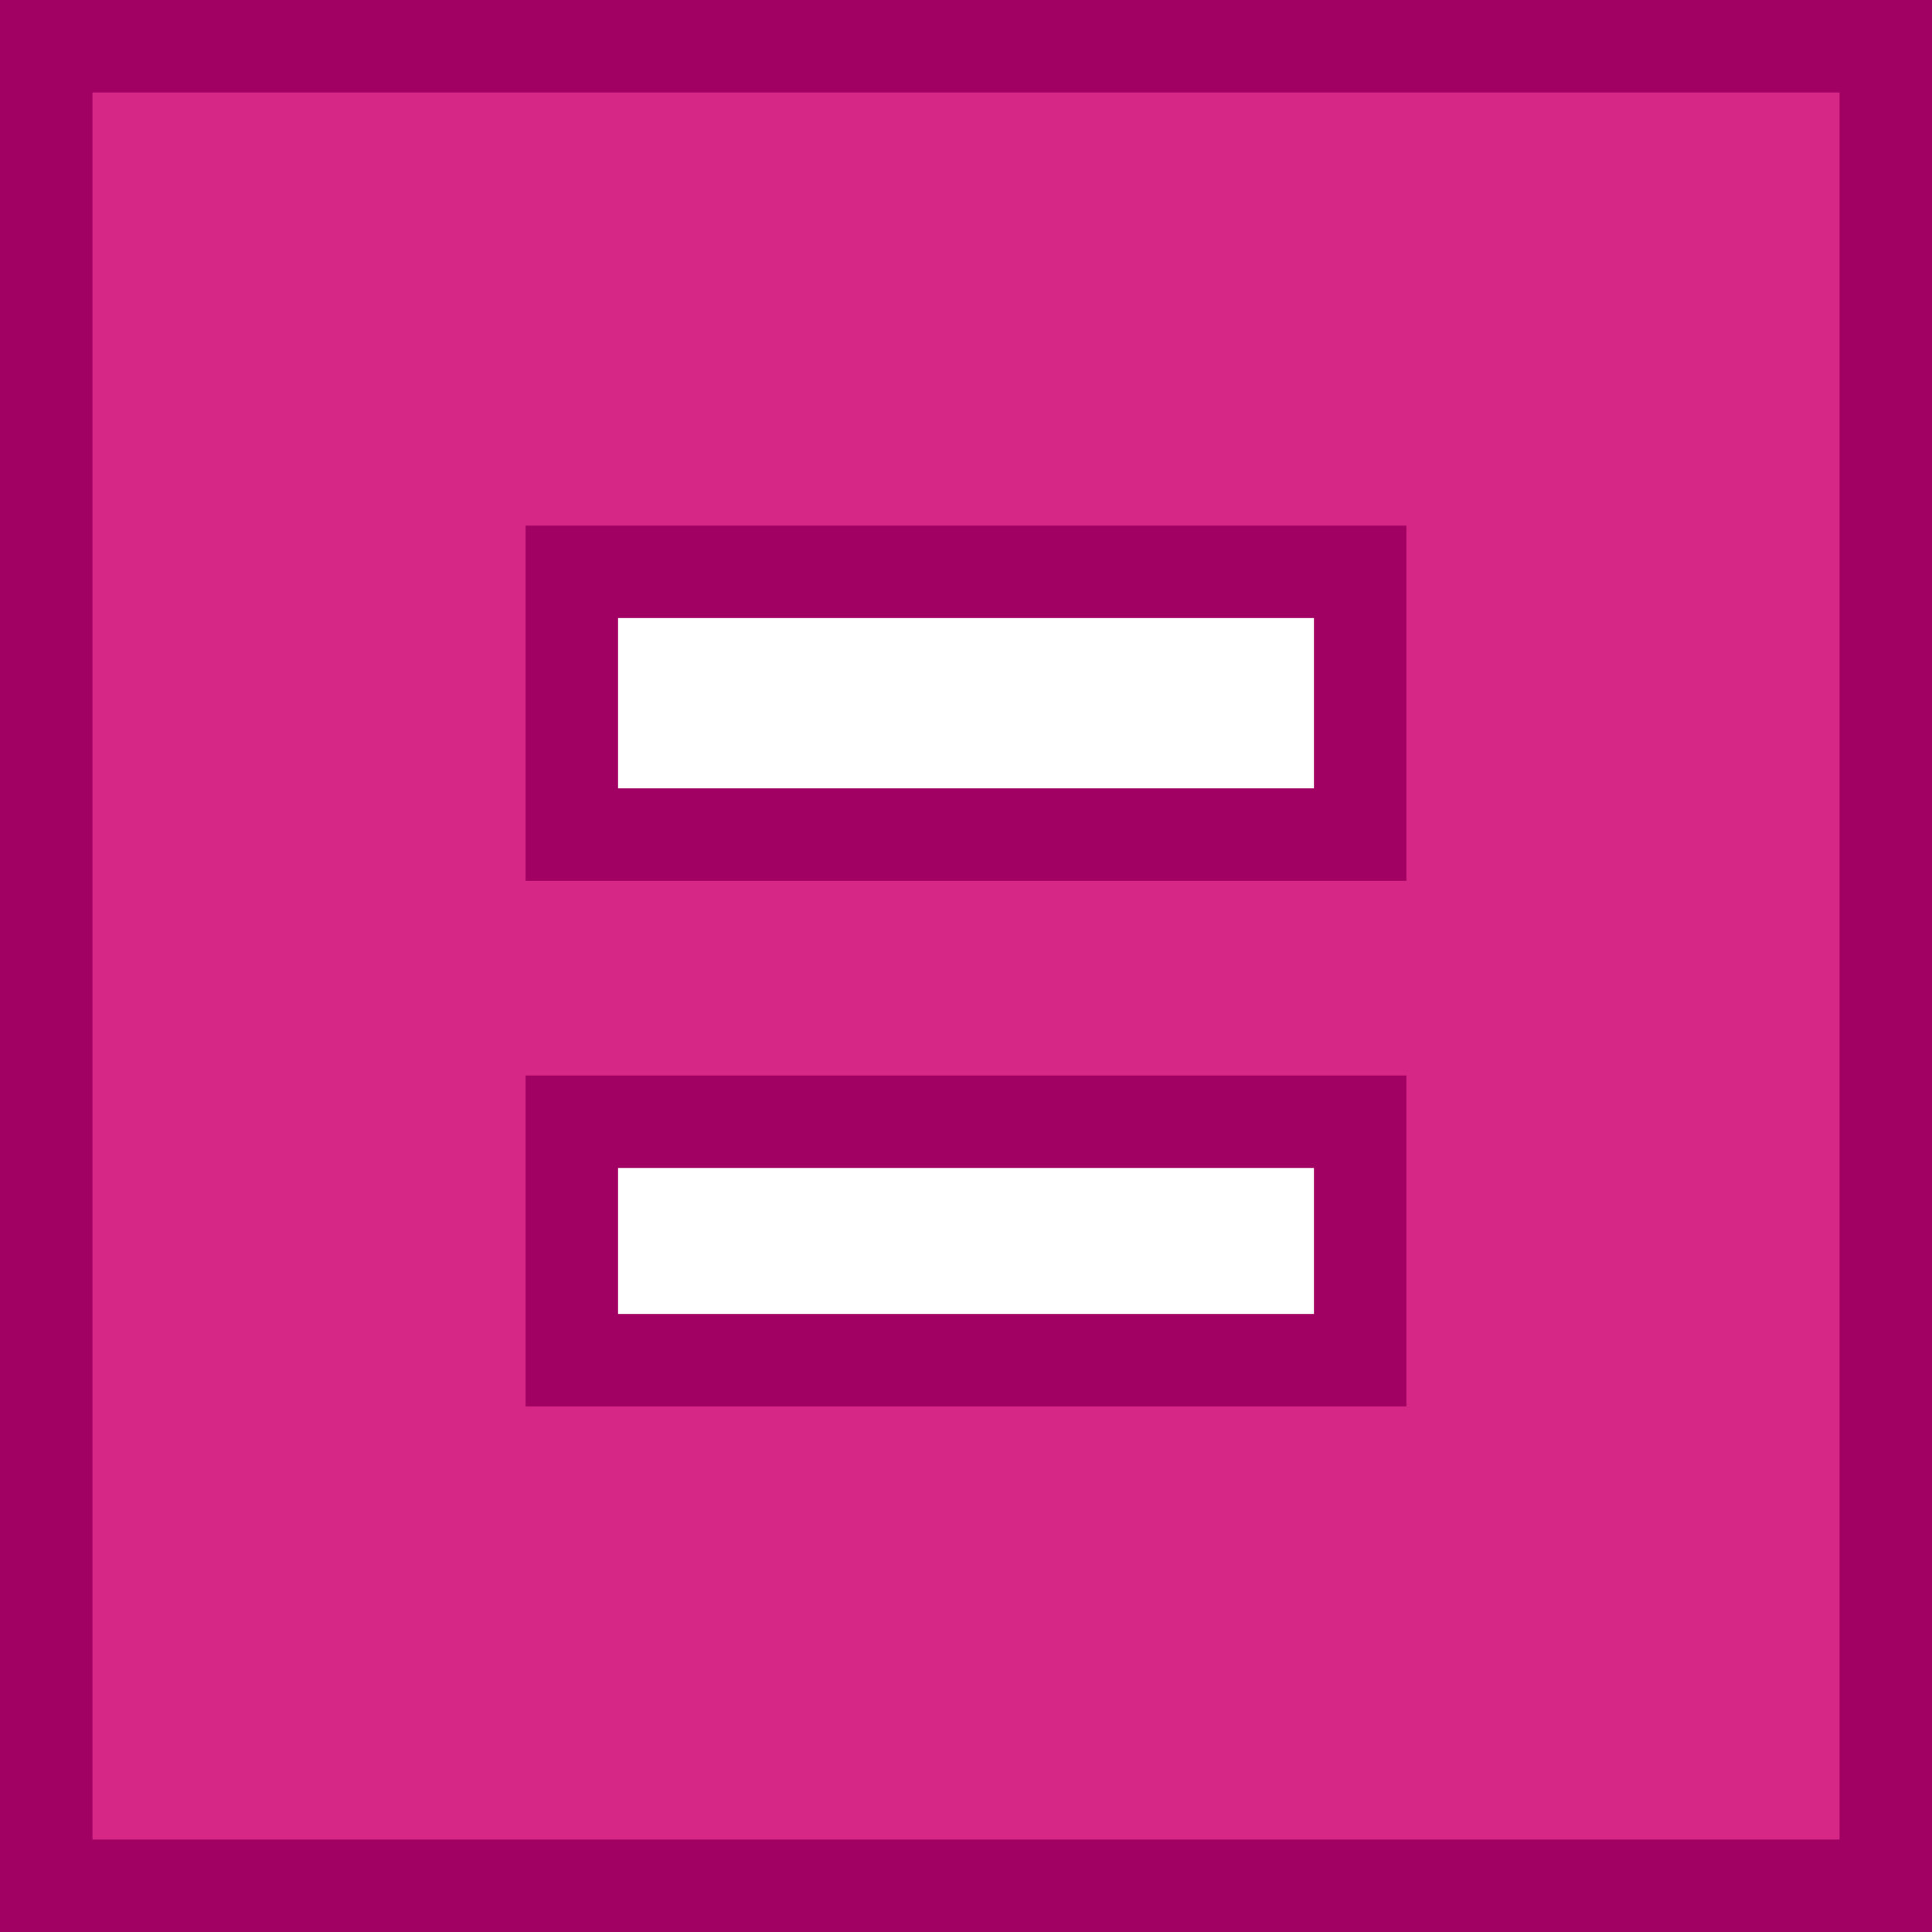 <?xml version="1.0" encoding="UTF-8" standalone="no"?>
<svg xmlns:xlink="http://www.w3.org/1999/xlink" height="19.85px" width="19.85px" xmlns="http://www.w3.org/2000/svg">
  <g transform="matrix(1.0, 0.0, 0.0, 1.0, 9.9, 9.9)">
    <path d="M4.05 -4.05 L-4.05 -4.05 -4.05 -1.3 4.05 -1.3 4.05 -4.05 M9.45 9.45 L-9.45 9.45 -9.45 -9.45 9.45 -9.45 9.45 9.45 M4.05 1.6 L-4.05 1.6 -4.05 4.05 4.05 4.05 4.05 1.6" fill="#d62686" fill-rule="evenodd" stroke="none"/>
    <path d="M9.95 9.95 L-9.9 9.95 -9.9 -9.9 9.95 -9.9 9.95 9.95 M9.0 9.0 L9.0 -8.95 -8.95 -8.95 -8.95 9.0 9.0 9.0" fill="#a10162" fill-rule="evenodd" stroke="none"/>
    <path d="M3.6 -1.8 L3.6 -3.55 -3.55 -3.55 -3.55 -1.8 3.6 -1.8 M4.55 -4.5 L4.55 -0.85 -4.5 -0.85 -4.5 -4.5 4.55 -4.5" fill="#a10162" fill-rule="evenodd" stroke="none"/>
    <path d="M3.6 3.6 L3.6 2.1 -3.55 2.1 -3.55 3.6 3.6 3.6 M4.55 1.15 L4.55 4.55 -4.5 4.55 -4.5 1.15 4.55 1.15" fill="#a10162" fill-rule="evenodd" stroke="none"/>
  </g>
</svg>
